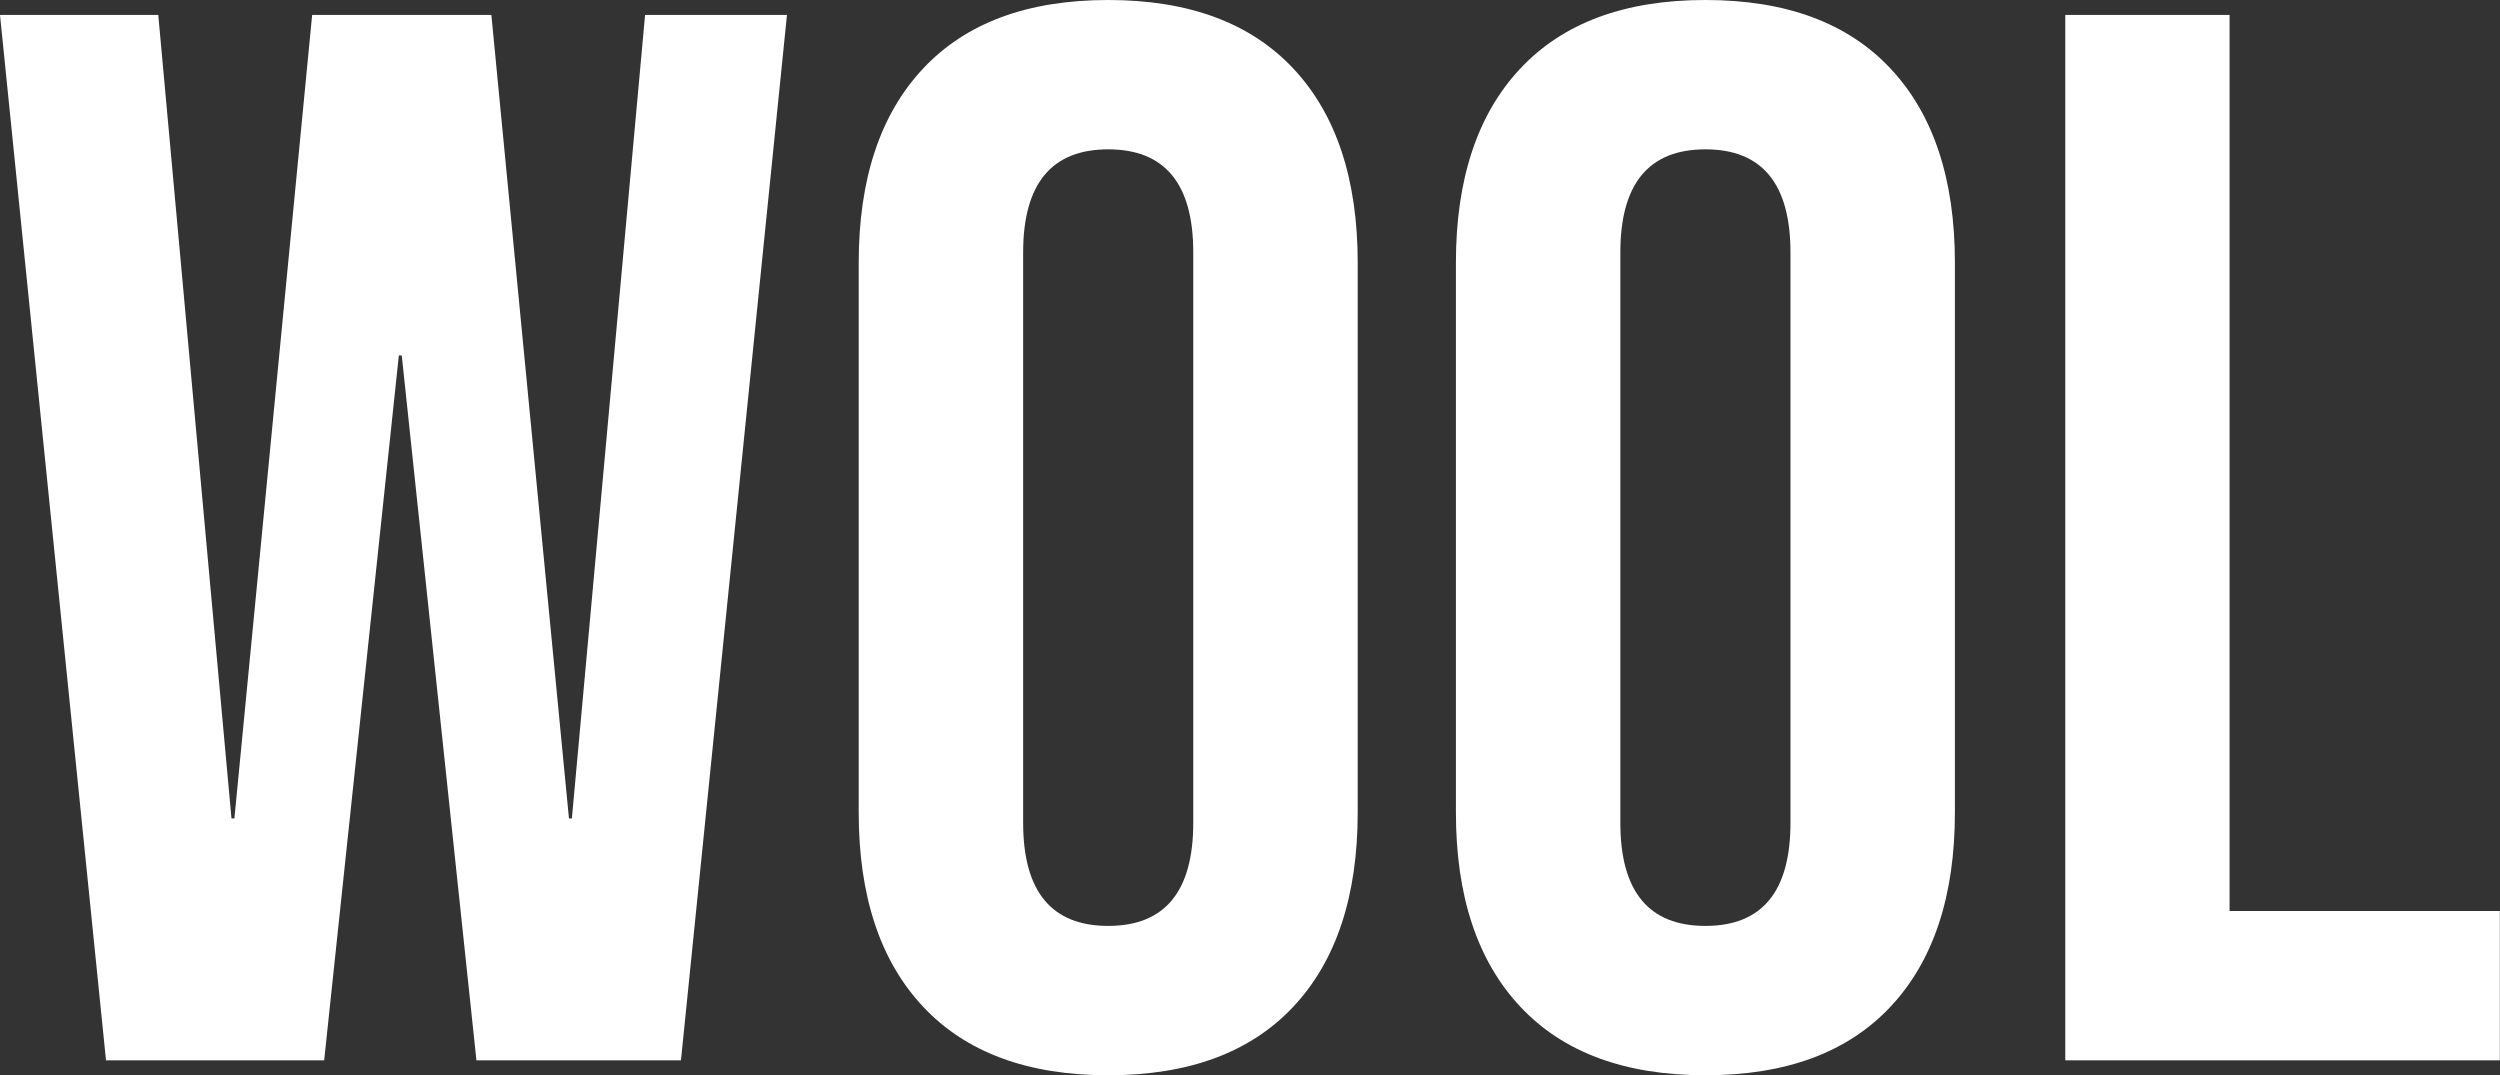 <?xml version="1.0" encoding="UTF-8"?><svg id="_レイヤー_2" xmlns="http://www.w3.org/2000/svg" viewBox="0 0 154.01 66.24"><rect x="0" y="0" width="154.01" height="66.24" fill="#333333" stroke="none"/><defs><style>.cls-1{fill:#fff;stroke-width:0px;}</style></defs><g id="_レイヤー_"><path class="cls-1" d="m0,.92h9.75l4.51,49.5h.18L19.23.92h11.04l4.78,49.5h.18L39.74.92h8.74l-6.53,64.4h-12.6l-4.6-43.42h-.18l-4.6,43.42H6.53L0,.92Z"/><path class="cls-1" d="m56.86,62.01c-2.64-2.82-3.96-6.81-3.96-11.96V16.19c0-5.15,1.32-9.14,3.96-11.96,2.64-2.82,6.44-4.23,11.41-4.23s8.77,1.41,11.41,4.23c2.64,2.82,3.96,6.81,3.96,11.96v33.86c0,5.15-1.32,9.14-3.96,11.96-2.64,2.82-6.44,4.23-11.41,4.23s-8.77-1.41-11.41-4.23Zm16.65-11.32V15.55c0-4.23-1.75-6.35-5.24-6.35s-5.24,2.12-5.24,6.35v35.14c0,4.23,1.75,6.35,5.24,6.35s5.24-2.12,5.24-6.35Z"/><path class="cls-1" d="m93.65,62.01c-2.64-2.82-3.96-6.81-3.96-11.96V16.19c0-5.15,1.32-9.14,3.96-11.96,2.64-2.82,6.44-4.23,11.41-4.23s8.77,1.41,11.41,4.23c2.64,2.82,3.96,6.81,3.96,11.96v33.86c0,5.15-1.32,9.14-3.96,11.96-2.64,2.82-6.44,4.23-11.41,4.23s-8.77-1.41-11.41-4.23Zm16.65-11.32V15.55c0-4.23-1.75-6.35-5.24-6.35s-5.24,2.12-5.24,6.35v35.14c0,4.23,1.75,6.35,5.24,6.35s5.24-2.12,5.24-6.35Z"/><path class="cls-1" d="m127.23.92h10.12v55.2h16.65v9.2h-26.77V.92Z"/></g></svg>